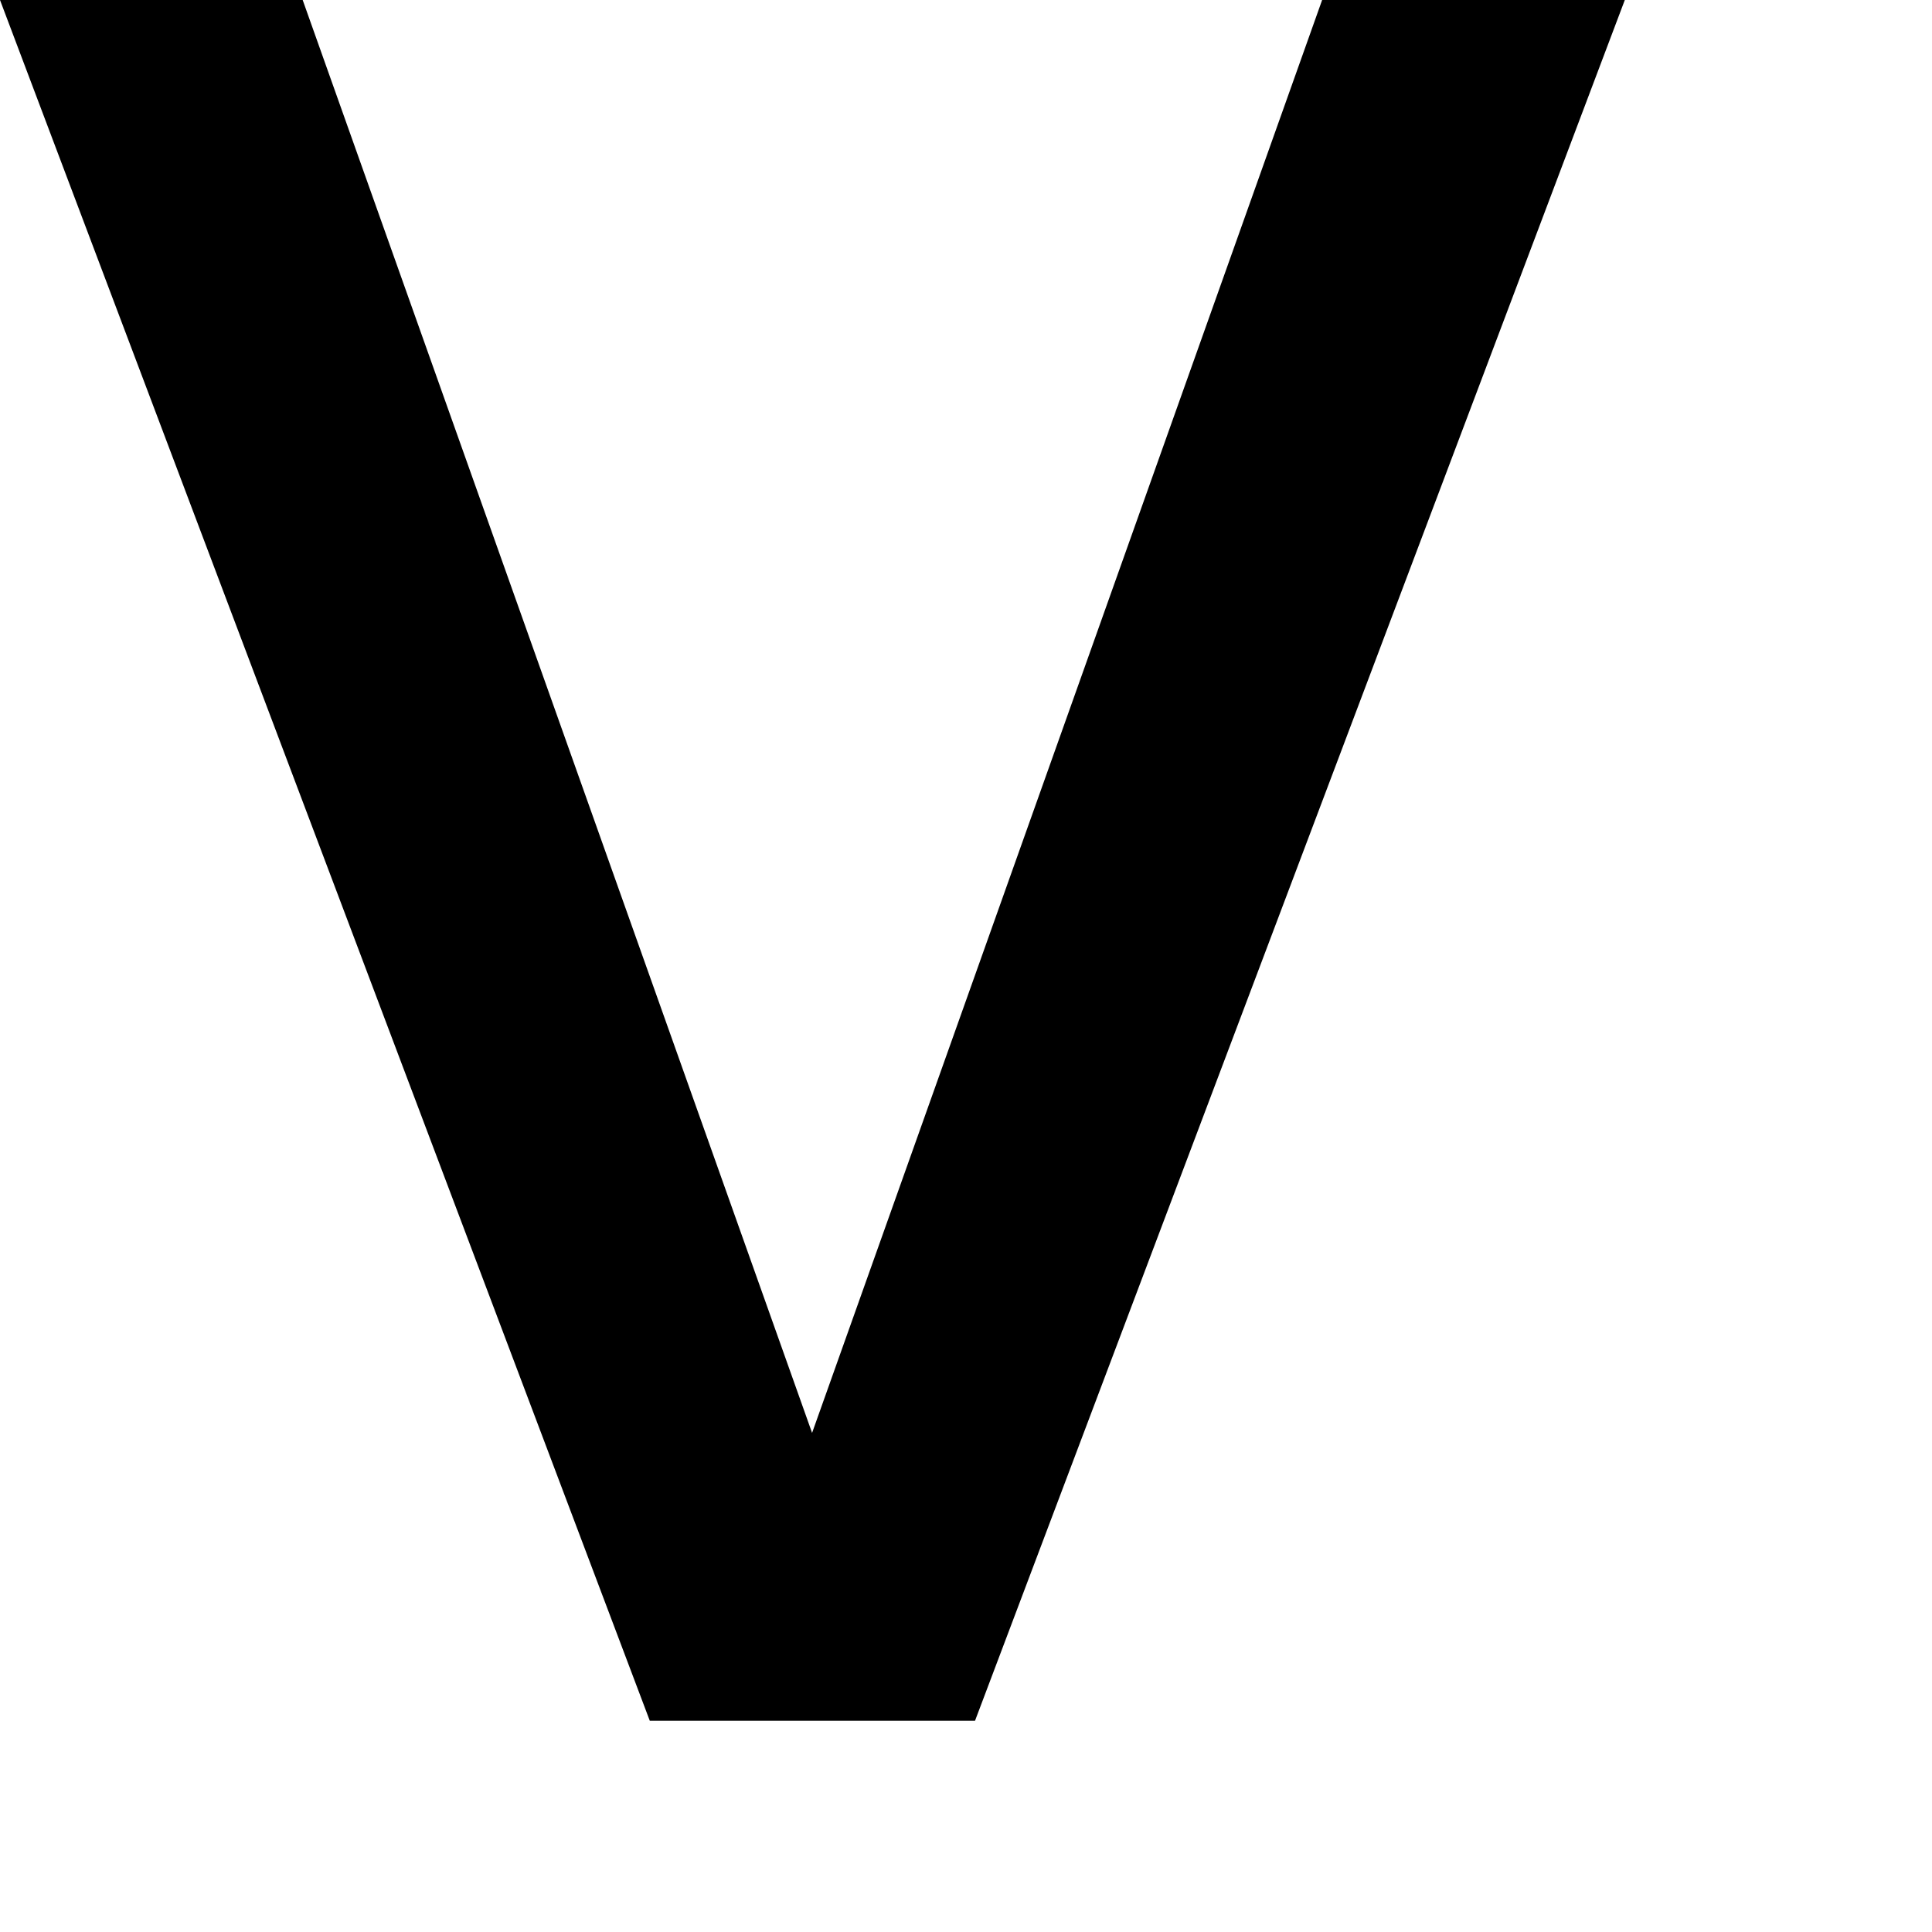 <?xml version="1.0" encoding="utf-8"?>
<svg xmlns="http://www.w3.org/2000/svg" fill="none" height="100%" overflow="visible" preserveAspectRatio="none" style="display: block;" viewBox="0 0 3 3" width="100%">
<path d="M2.523 0L1.514 2.672H1.009L0 0H0.47L1.261 2.225L2.053 0H2.523Z" fill="black" id="Vector"/>
</svg>